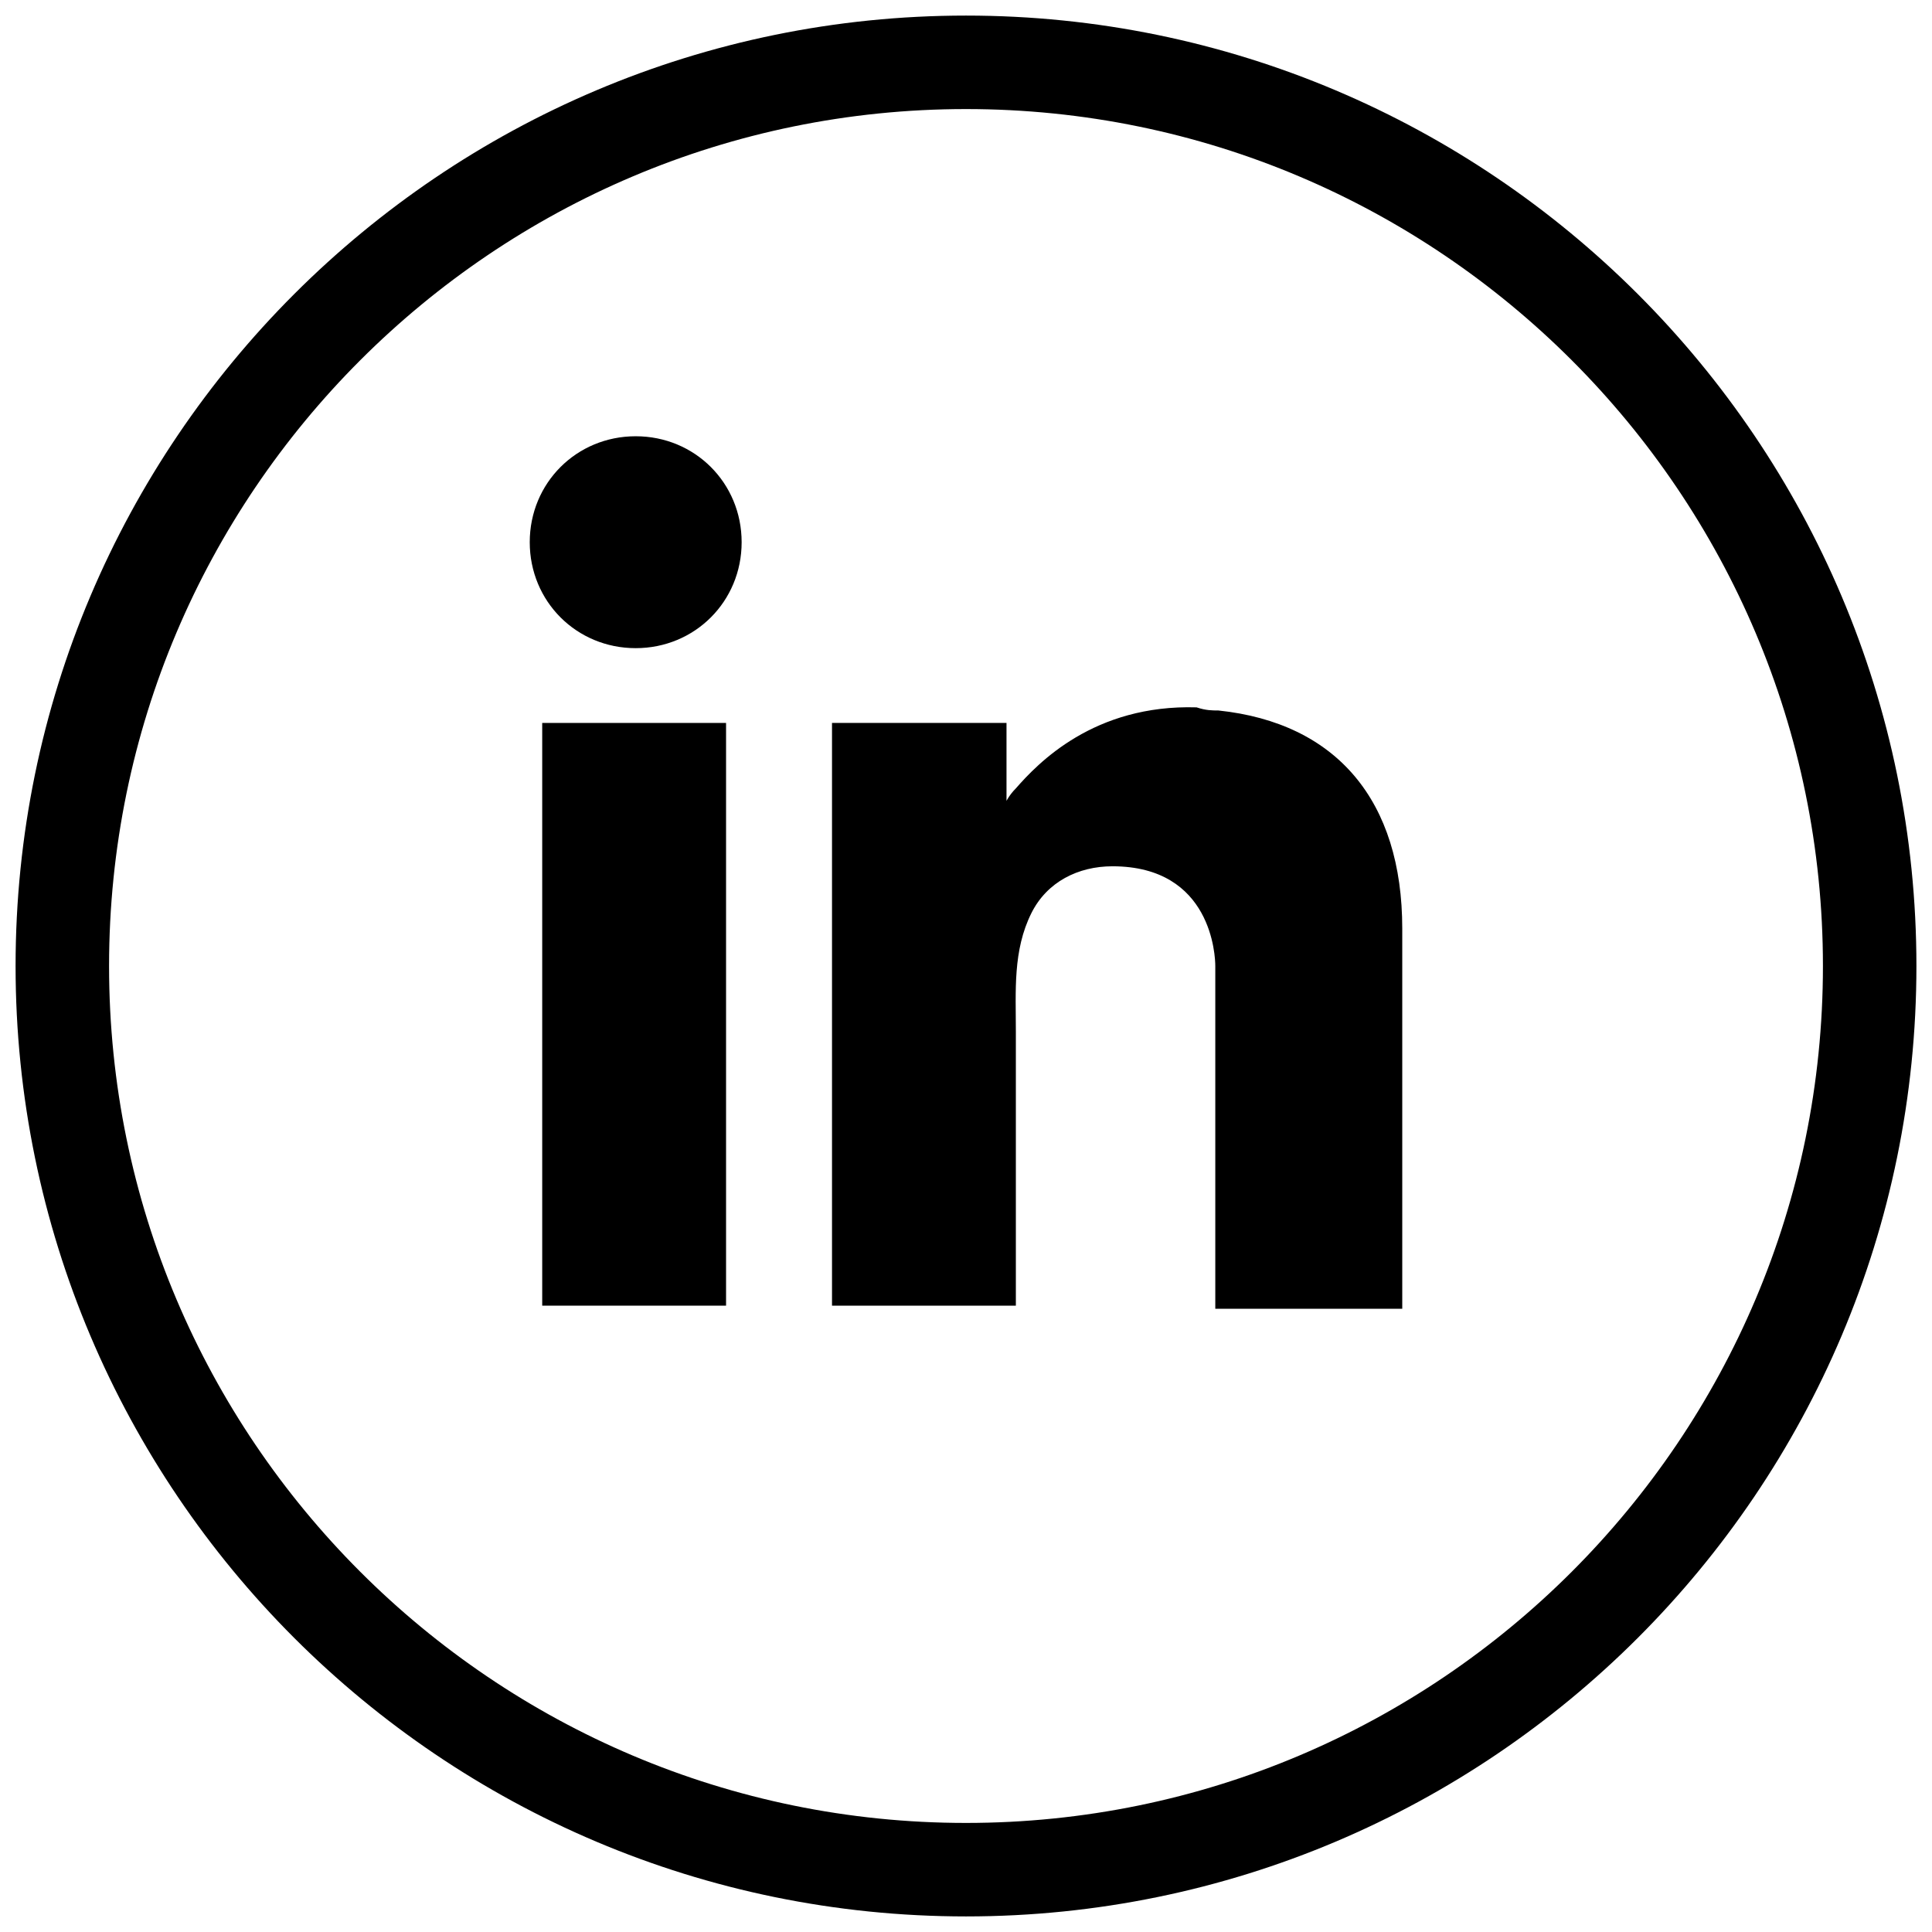 <?xml version="1.0" encoding="utf-8"?>
<!-- Generator: Adobe Illustrator 27.2.0, SVG Export Plug-In . SVG Version: 6.00 Build 0)  -->
<svg version="1.1" id="Layer_1" xmlns="http://www.w3.org/2000/svg" xmlns:xlink="http://www.w3.org/1999/xlink" x="0px" y="0px"
	 viewBox="0 0 62 62" style="enable-background:new 0 0 62 62;" xml:space="preserve">
<style type="text/css">
	.st0{fill:none;stroke:#000000;stroke-width:3;}
</style>
<path class="st0" d="M60,31c0,16-13,29-29,29S2,47,2,31S15,2,31,2S60,15,60,31z"/>
<path d="M23.3,23.2h-5.9v18.7h5.9V23.2z"/>
<path d="M39.1,22.8c-0.2,0-0.4,0-0.7-0.1c-3.3-0.1-5.1,1.8-5.8,2.6c-0.2,0.2-0.3,0.4-0.3,0.4v-2.5h-5.6v18.7h5.6h0.3
	c0-1.9,0-3.8,0-5.7c0-1,0-2,0-3.1c0-1.3-0.1-2.6,0.5-3.8c0.5-1,1.5-1.5,2.6-1.5c3.2,0,3.3,2.9,3.3,3.2c0,0,0,0,0,0V42H45V29.8
	C45,25.7,42.9,23.2,39.1,22.8z"/>
<path d="M20.4,20.8c1.9,0,3.4-1.5,3.4-3.4S22.3,14,20.4,14S17,15.5,17,17.4S18.5,20.8,20.4,20.8z"/>
</svg>
